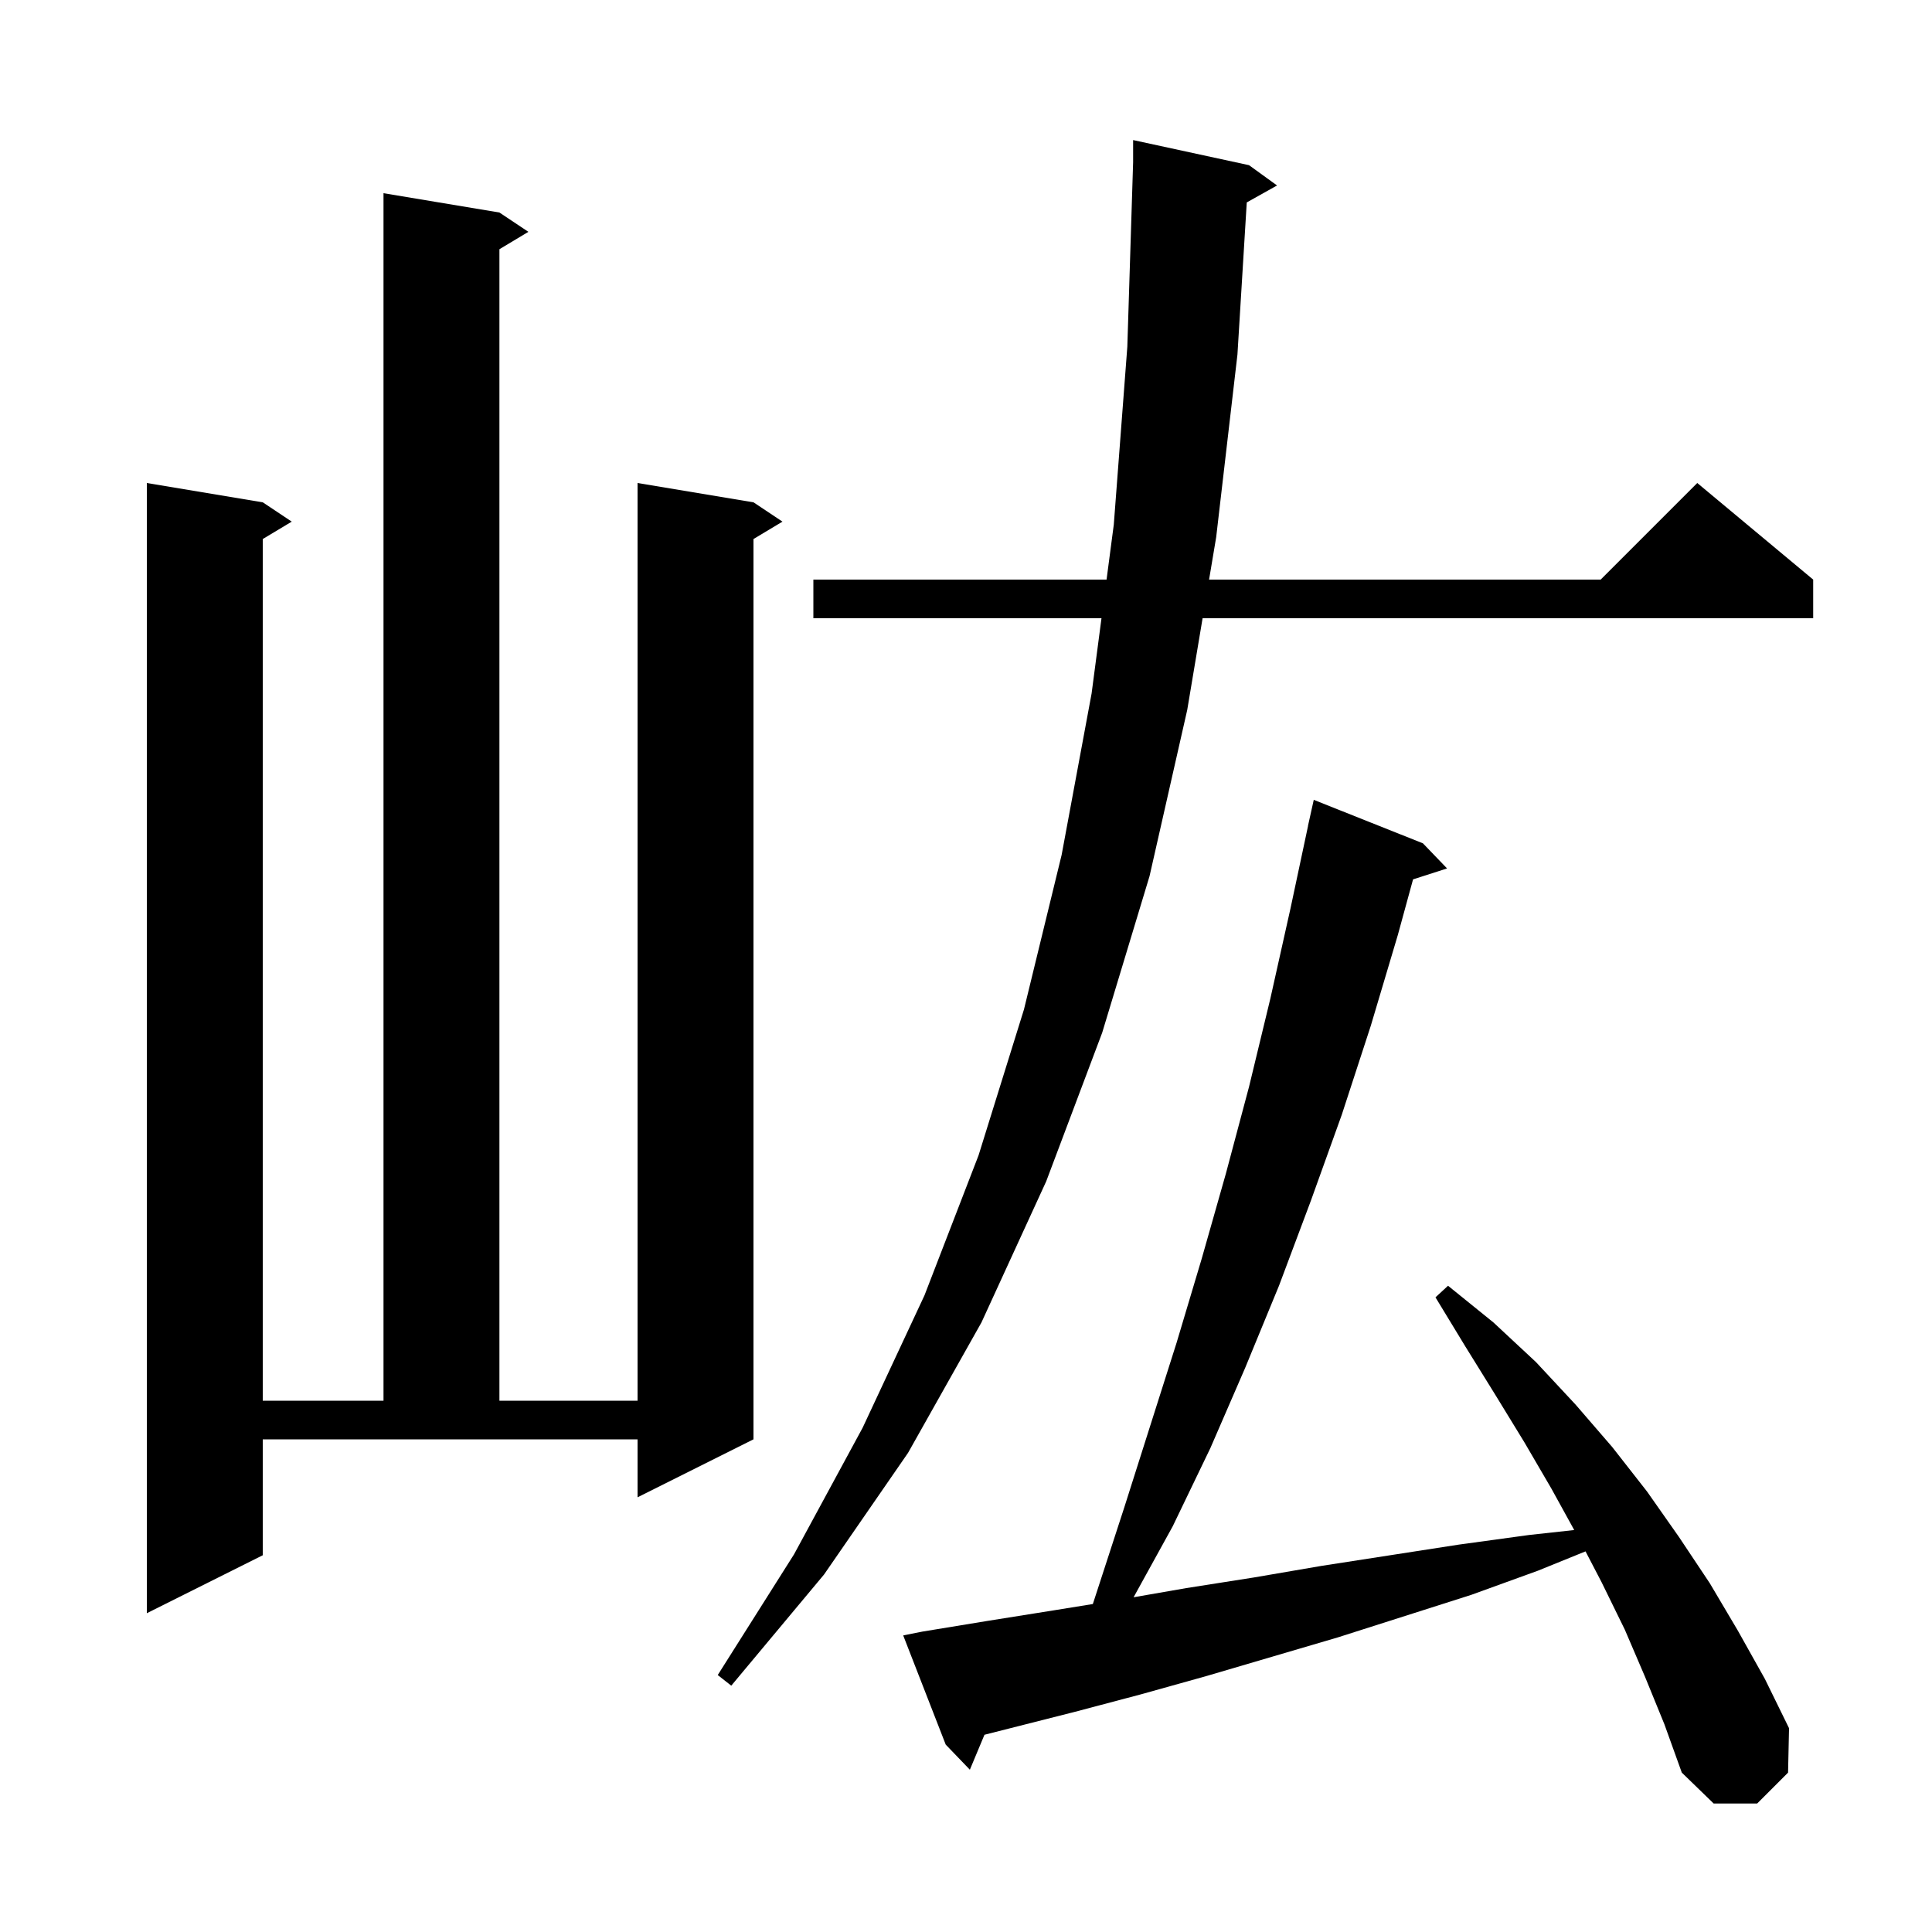 <svg xmlns="http://www.w3.org/2000/svg" xmlns:xlink="http://www.w3.org/1999/xlink" version="1.1" baseProfile="full" viewBox="0 0 200 200" width="200" height="200"><g fill="currentColor"><path d="M 170.3 173.6 L 168.2 168.7 L 165.8 163.8 L 164.133 160.598 L 159.2 162.6 L 152.3 165.1 L 138.5 169.5 L 124.9 173.5 L 118.1 175.4 L 111.3 177.2 L 101.912 179.582 L 100.4 183.2 L 97.9 180.6 L 93.5 169.3 L 95.5 168.9 L 102.2 167.8 L 109.1 166.7 L 113.131 166.048 L 116.4 156.0 L 121.8 139.0 L 124.4 130.3 L 126.9 121.5 L 129.3 112.5 L 131.5 103.4 L 133.6 94.0 L 135.408 85.501 L 135.4 85.5 L 136.0 82.8 L 147.3 87.3 L 149.8 89.9 L 146.279 91.032 L 144.7 96.8 L 141.9 106.2 L 138.9 115.4 L 135.7 124.3 L 132.4 133.1 L 128.9 141.6 L 125.3 149.9 L 121.4 158.0 L 117.349 165.348 L 122.8 164.4 L 129.8 163.3 L 136.8 162.1 L 151.0 159.9 L 158.3 158.9 L 162.963 158.389 L 160.6 154.1 L 157.8 149.3 L 154.8 144.4 L 151.7 139.4 L 148.6 134.3 L 149.9 133.1 L 154.6 136.9 L 159.0 141.0 L 163.1 145.4 L 166.9 149.8 L 170.5 154.4 L 173.8 159.1 L 177.0 163.9 L 179.9 168.8 L 182.7 173.8 L 185.2 178.9 L 185.1 183.5 L 181.9 186.7 L 177.4 186.7 L 174.1 183.5 L 172.3 178.5 Z M 129.3 17.1 L 132.2 19.2 L 129.064 20.956 L 128.1 36.7 L 125.9 55.6 L 125.163 60.0 L 165.7 60.0 L 175.7 50.0 L 187.7 60.0 L 187.7 64.0 L 124.492 64.0 L 122.9 73.5 L 119.0 90.7 L 114.1 106.9 L 108.3 122.3 L 101.6 136.9 L 94.0 150.4 L 85.3 163.0 L 75.7 174.5 L 74.3 173.4 L 82.2 160.9 L 89.3 147.8 L 95.7 134.1 L 101.3 119.6 L 106.0 104.5 L 109.9 88.5 L 113.0 71.8 L 114.025 64.0 L 84.2 64.0 L 84.2 60.0 L 114.551 60.0 L 115.3 54.3 L 116.7 35.9 L 117.3 16.8 L 117.3 14.5 Z M 27.2 161.0 L 15.2 167.0 L 15.2 50.0 L 27.2 52.0 L 30.2 54.0 L 27.2 55.8 L 27.2 145.0 L 39.7 145.0 L 39.7 20.0 L 51.7 22.0 L 54.7 24.0 L 51.7 25.8 L 51.7 145.0 L 66.0 145.0 L 66.0 50.0 L 78.0 52.0 L 81.0 54.0 L 78.0 55.8 L 78.0 149.0 L 66.0 155.0 L 66.0 149.0 L 27.2 149.0 Z "/></g></svg>